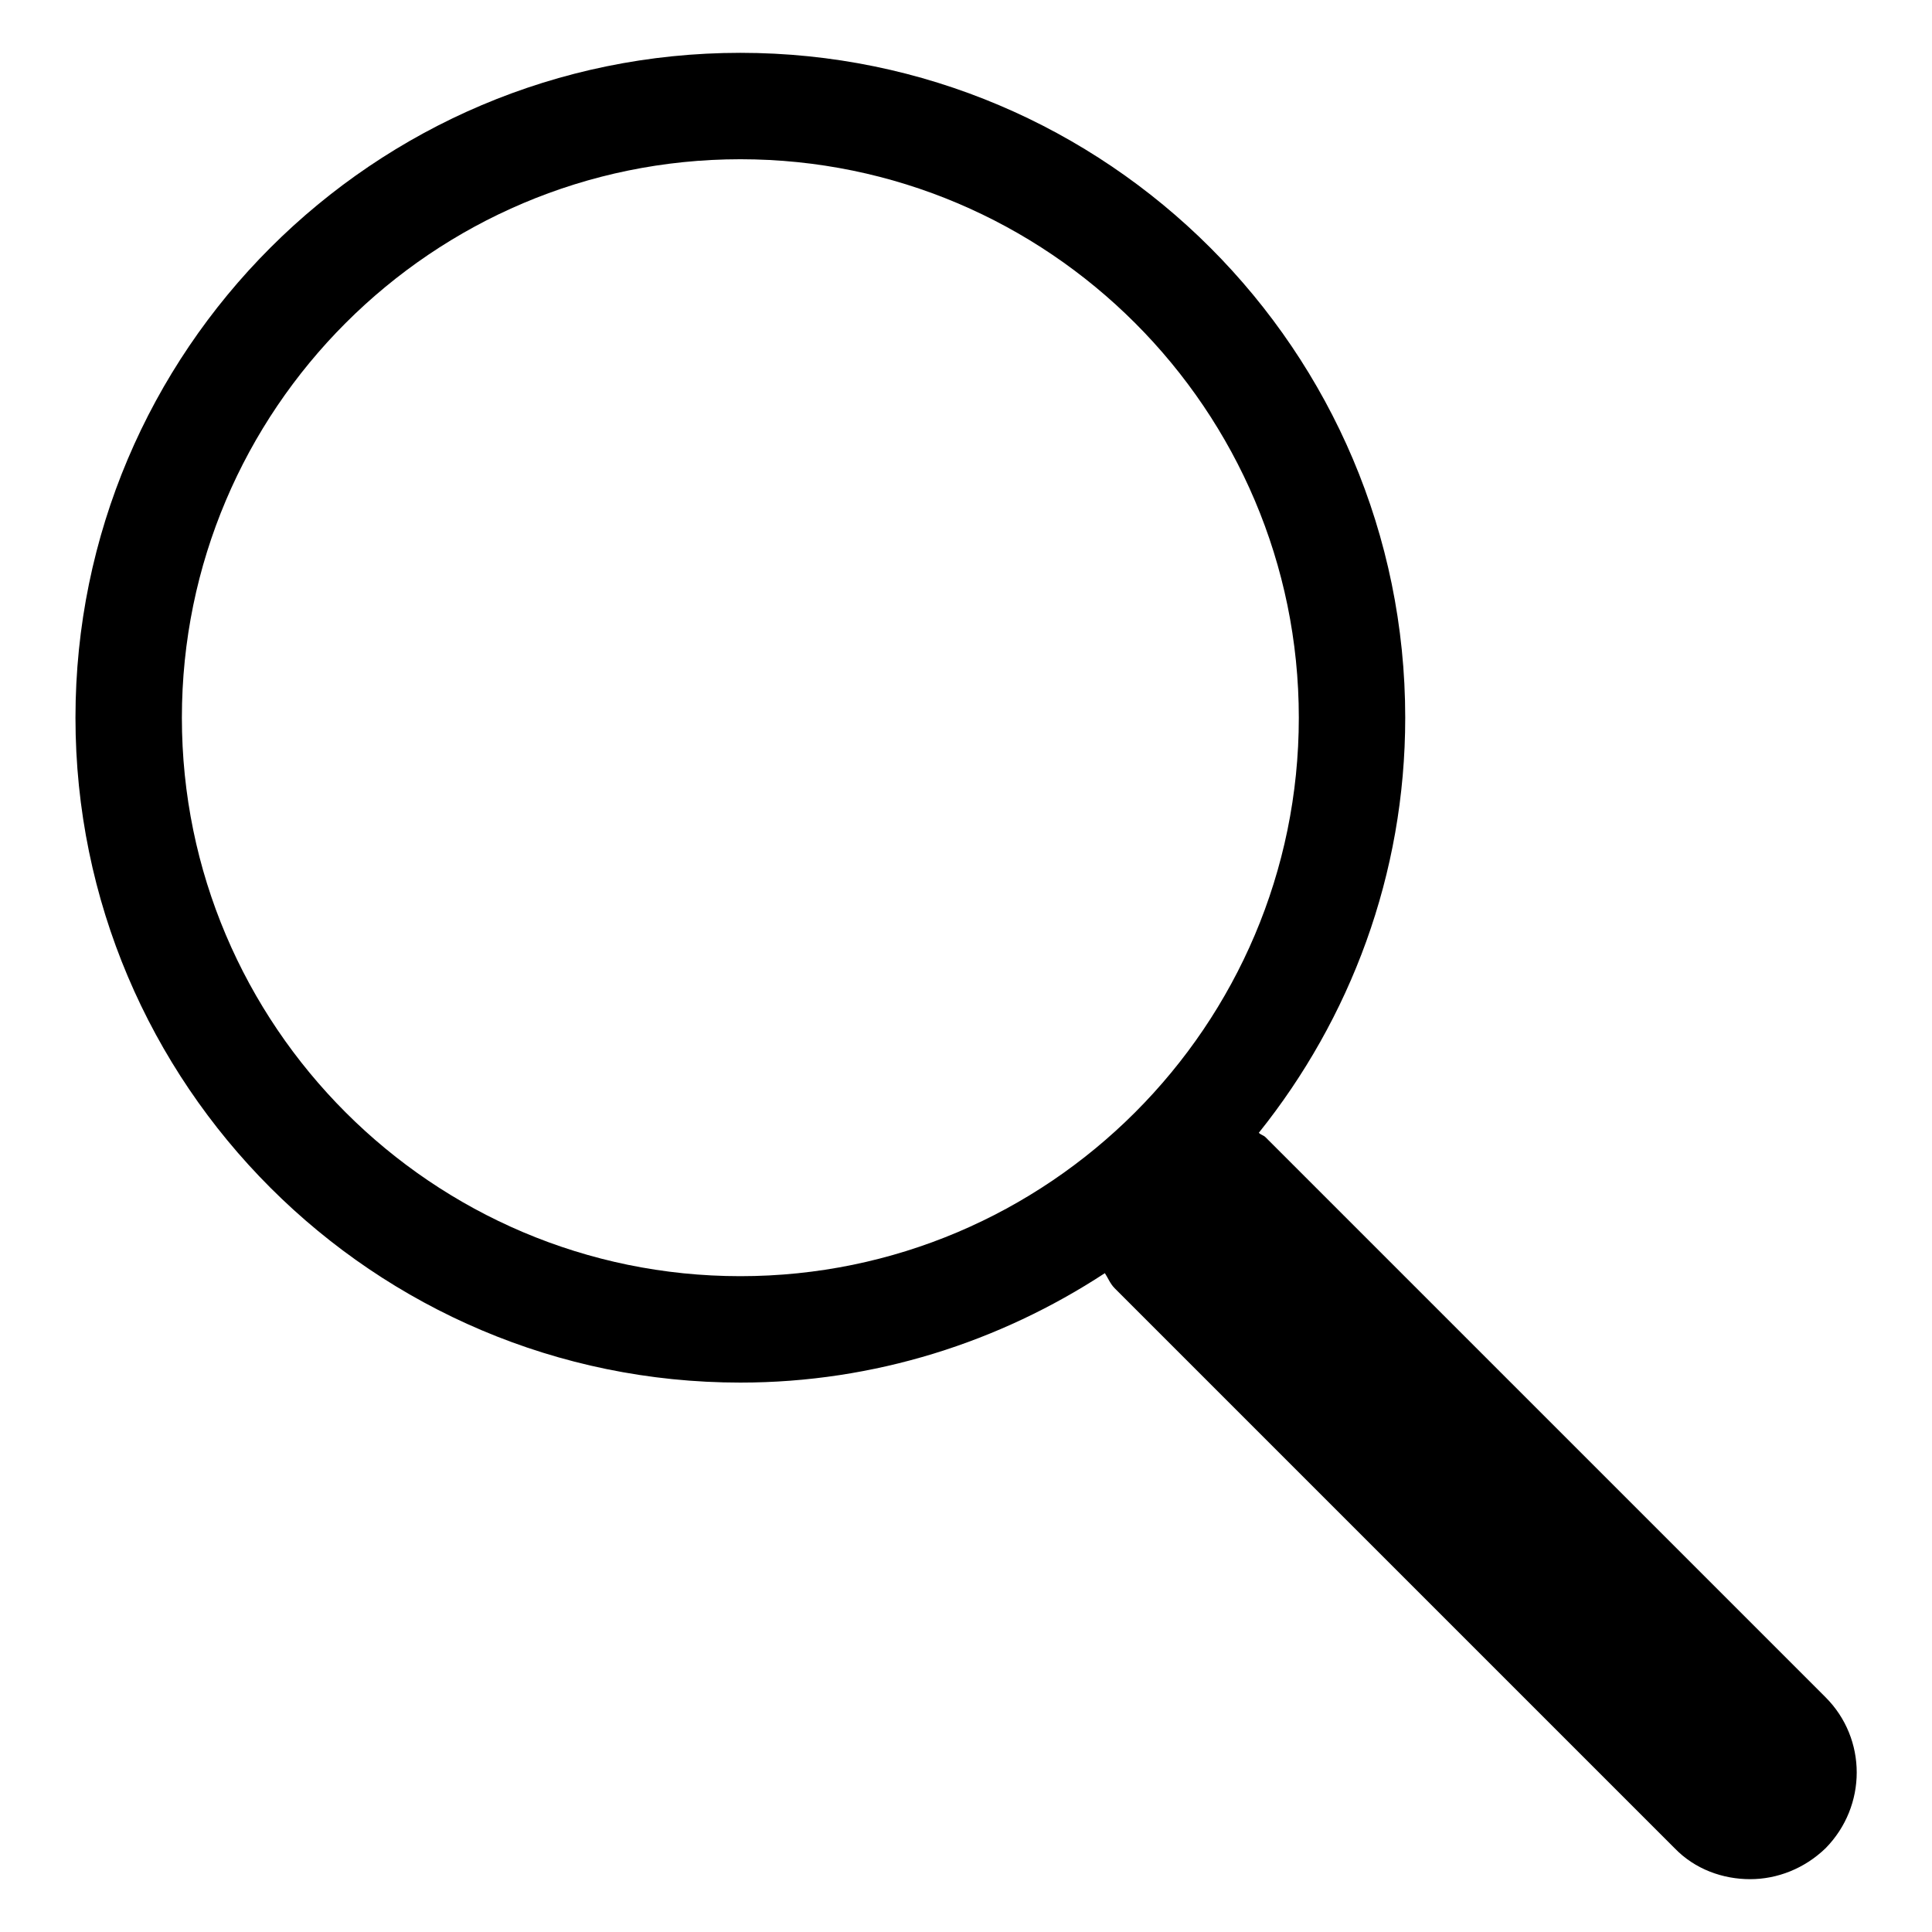 <?xml version="1.0" encoding="utf-8"?>
<!-- Svg Vector Icons : http://www.onlinewebfonts.com/icon -->
<!DOCTYPE svg PUBLIC "-//W3C//DTD SVG 1.1//EN" "http://www.w3.org/Graphics/SVG/1.1/DTD/svg11.dtd">
<svg version="1.1" xmlns="http://www.w3.org/2000/svg" xmlns:xlink="http://www.w3.org/1999/xlink" x="0px" y="0px" viewBox="0 0 256 256" enable-background="new 0 0 256 256" xml:space="preserve">
<g><g><path fill="#000000" d="M241.9,224.9l-74.2-74.2c-0.3-0.3-0.6-0.3-0.9-0.6c12.1-15.1,19.4-34.2,19.4-55C186.2,46.5,146.7,7,98.1,7S10,46.5,10,95.1c0,48.6,39.5,88.1,88.1,88.1c17.8,0,34.4-5.4,48.3-14.5c0.4,0.6,0.7,1.4,1.3,2l74.2,74.2c2.7,2.8,6.4,4.1,10,4.1c3.6,0,7.2-1.4,10-4.1C247.4,239.3,247.4,230.4,241.9,224.9z M24.1,95.1c0-40.8,33.2-74,74-74s74,33.2,74,74c0,40.8-33.2,74-74,74S24.1,135.9,24.1,95.1z"/></g></g>
</svg>